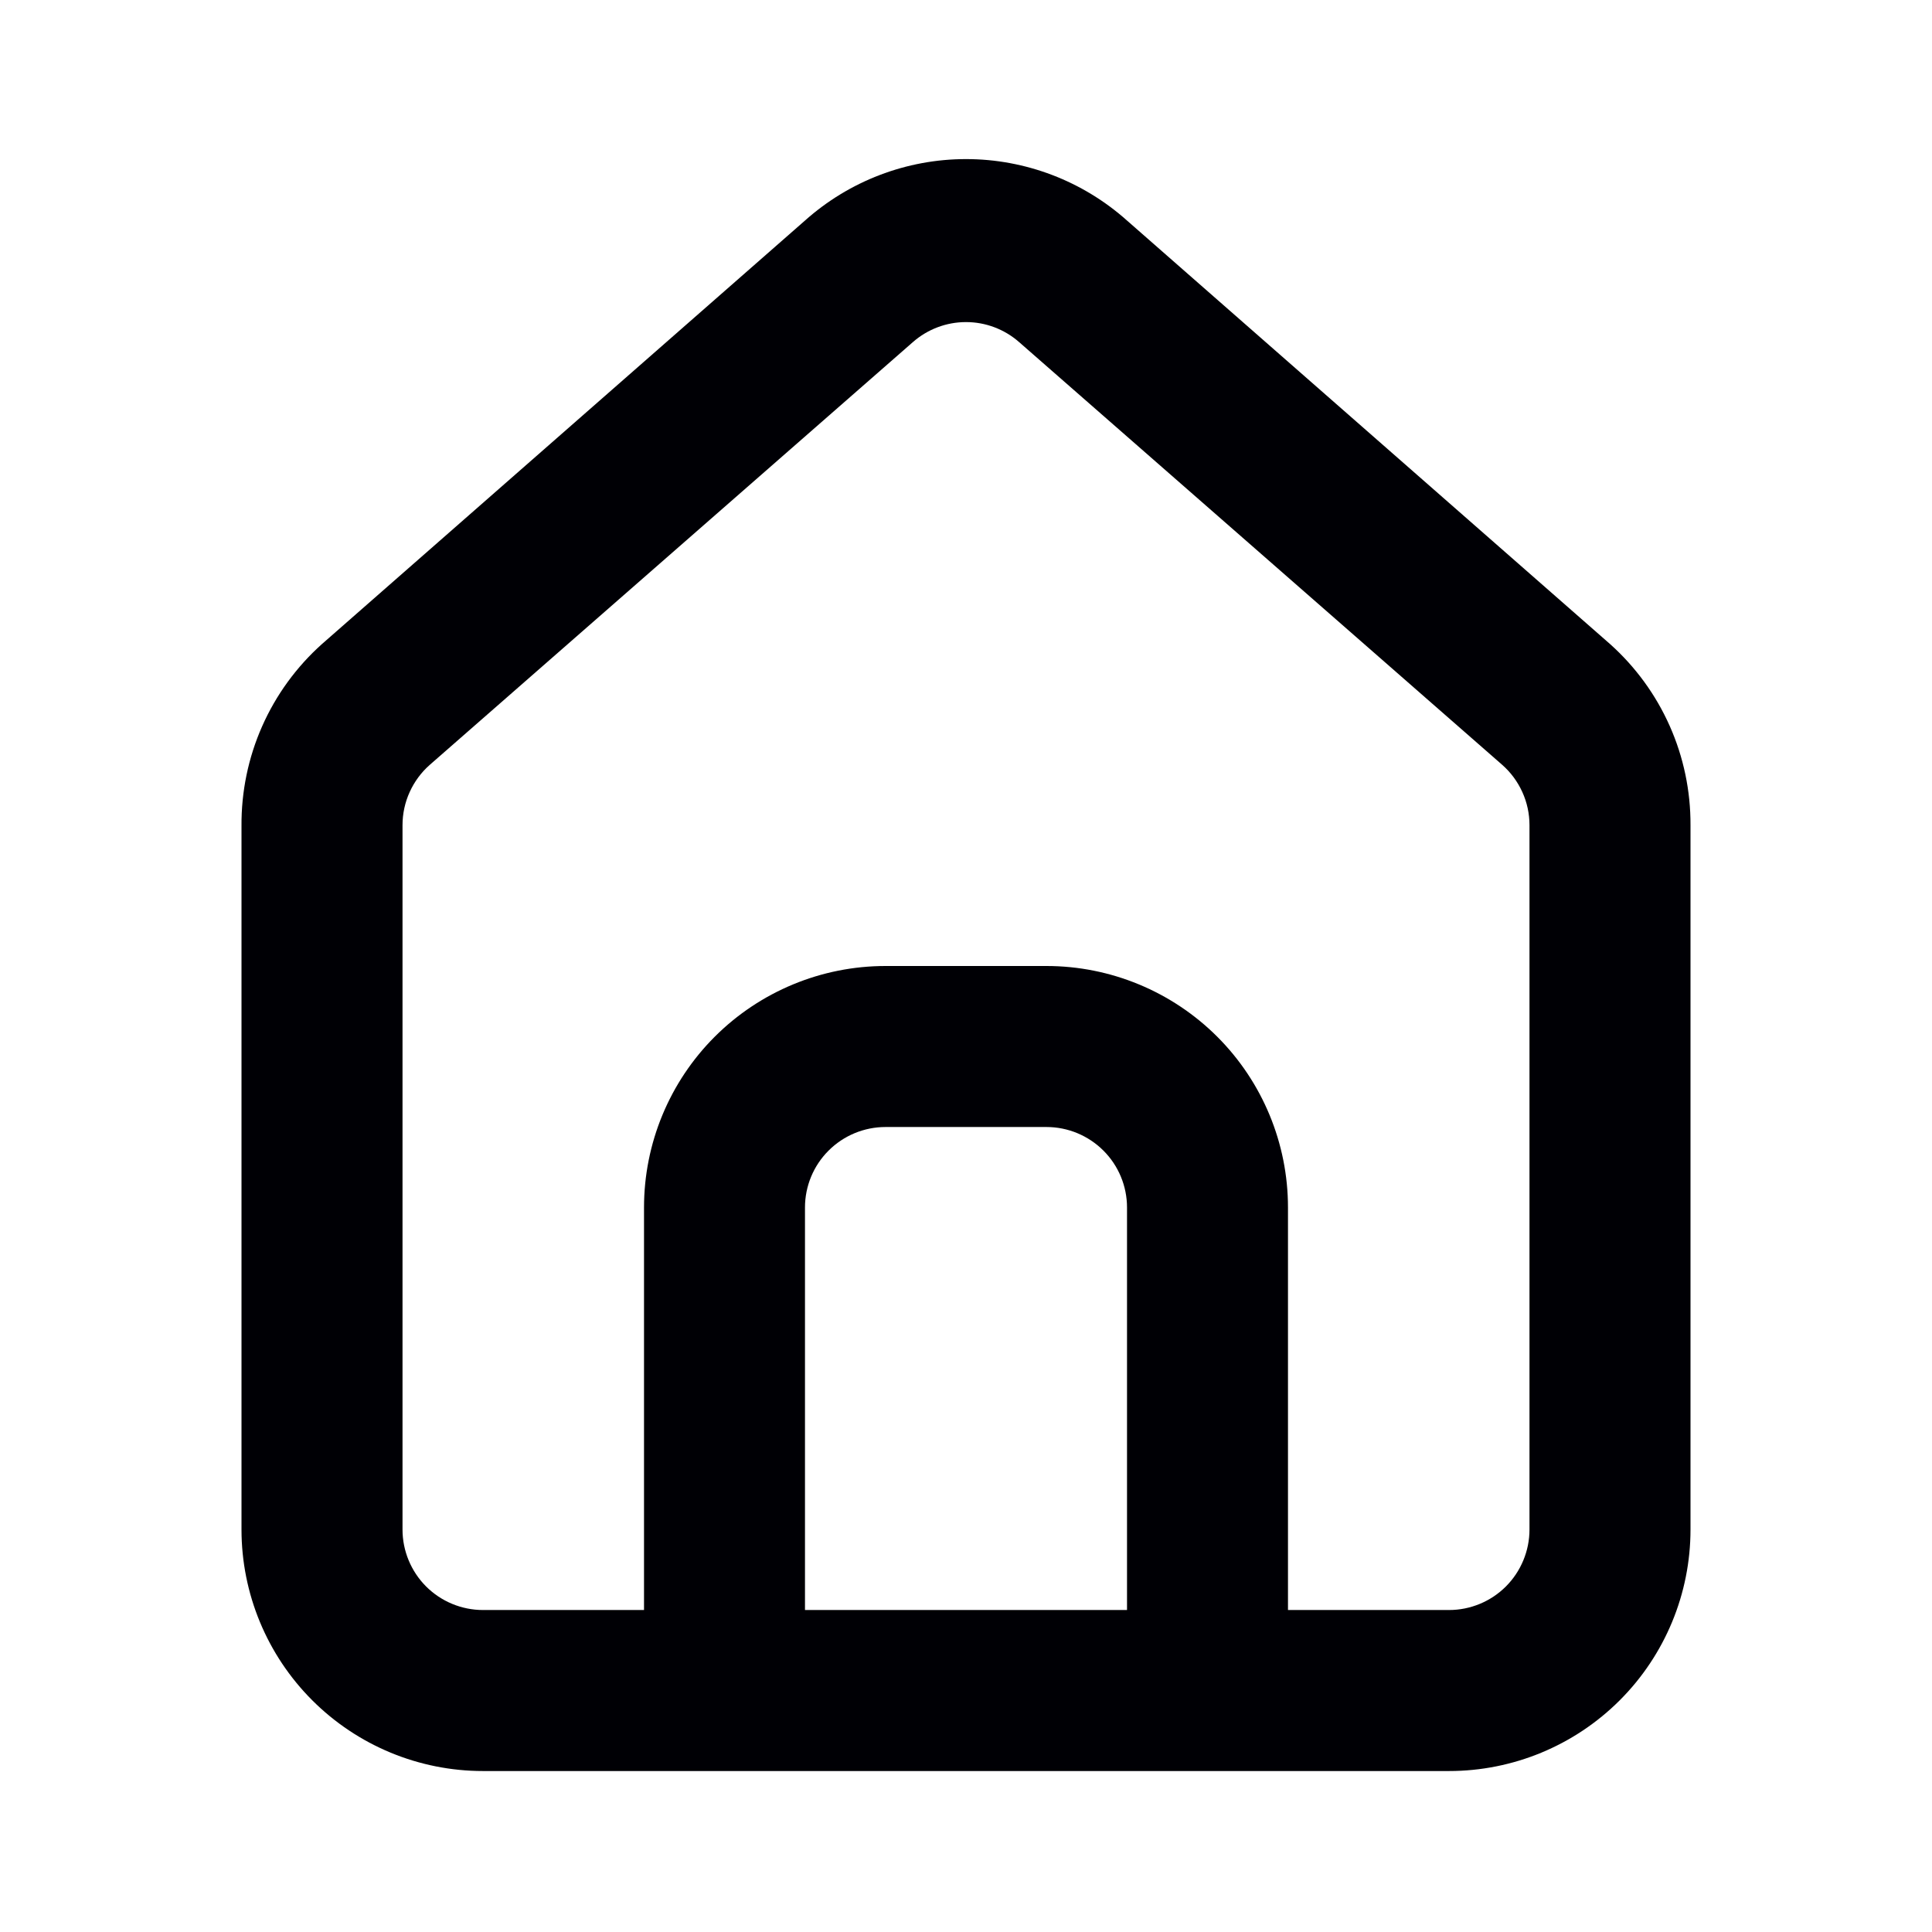 <svg width="38" height="38" viewBox="0 0 38 38" fill="none" xmlns="http://www.w3.org/2000/svg">
<path d="M31.667 12.667L22.167 4.338C21.296 3.56 20.168 3.129 19 3.129C17.832 3.129 16.704 3.56 15.833 4.338L6.333 12.667C5.83 13.117 5.429 13.668 5.156 14.285C4.883 14.902 4.745 15.57 4.75 16.245V30.084C4.75 31.343 5.25 32.551 6.141 33.442C7.032 34.333 8.24 34.834 9.5 34.834H28.5C29.76 34.834 30.968 34.333 31.859 33.442C32.75 32.551 33.25 31.343 33.25 30.084V16.229C33.253 15.557 33.114 14.892 32.841 14.278C32.568 13.664 32.168 13.115 31.667 12.667ZM22.167 31.667H15.833V23.75C15.833 23.33 16 22.927 16.297 22.631C16.594 22.334 16.997 22.167 17.417 22.167H20.583C21.003 22.167 21.406 22.334 21.703 22.631C22 22.927 22.167 23.33 22.167 23.75V31.667ZM30.083 30.084C30.083 30.503 29.916 30.906 29.62 31.203C29.323 31.5 28.92 31.667 28.5 31.667H25.333V23.75C25.333 22.49 24.833 21.282 23.942 20.391C23.051 19.501 21.843 19 20.583 19H17.417C16.157 19 14.949 19.501 14.058 20.391C13.167 21.282 12.667 22.49 12.667 23.75V31.667H9.5C9.08 31.667 8.677 31.5 8.38 31.203C8.084 30.906 7.917 30.503 7.917 30.084V16.229C7.917 16.005 7.965 15.782 8.058 15.578C8.151 15.373 8.286 15.19 8.455 15.042L17.955 6.729C18.244 6.475 18.615 6.335 19 6.335C19.385 6.335 19.756 6.475 20.045 6.729L29.545 15.042C29.714 15.19 29.849 15.373 29.942 15.578C30.035 15.782 30.083 16.005 30.083 16.229V30.084Z" fill="#000005"></path>
</svg>
